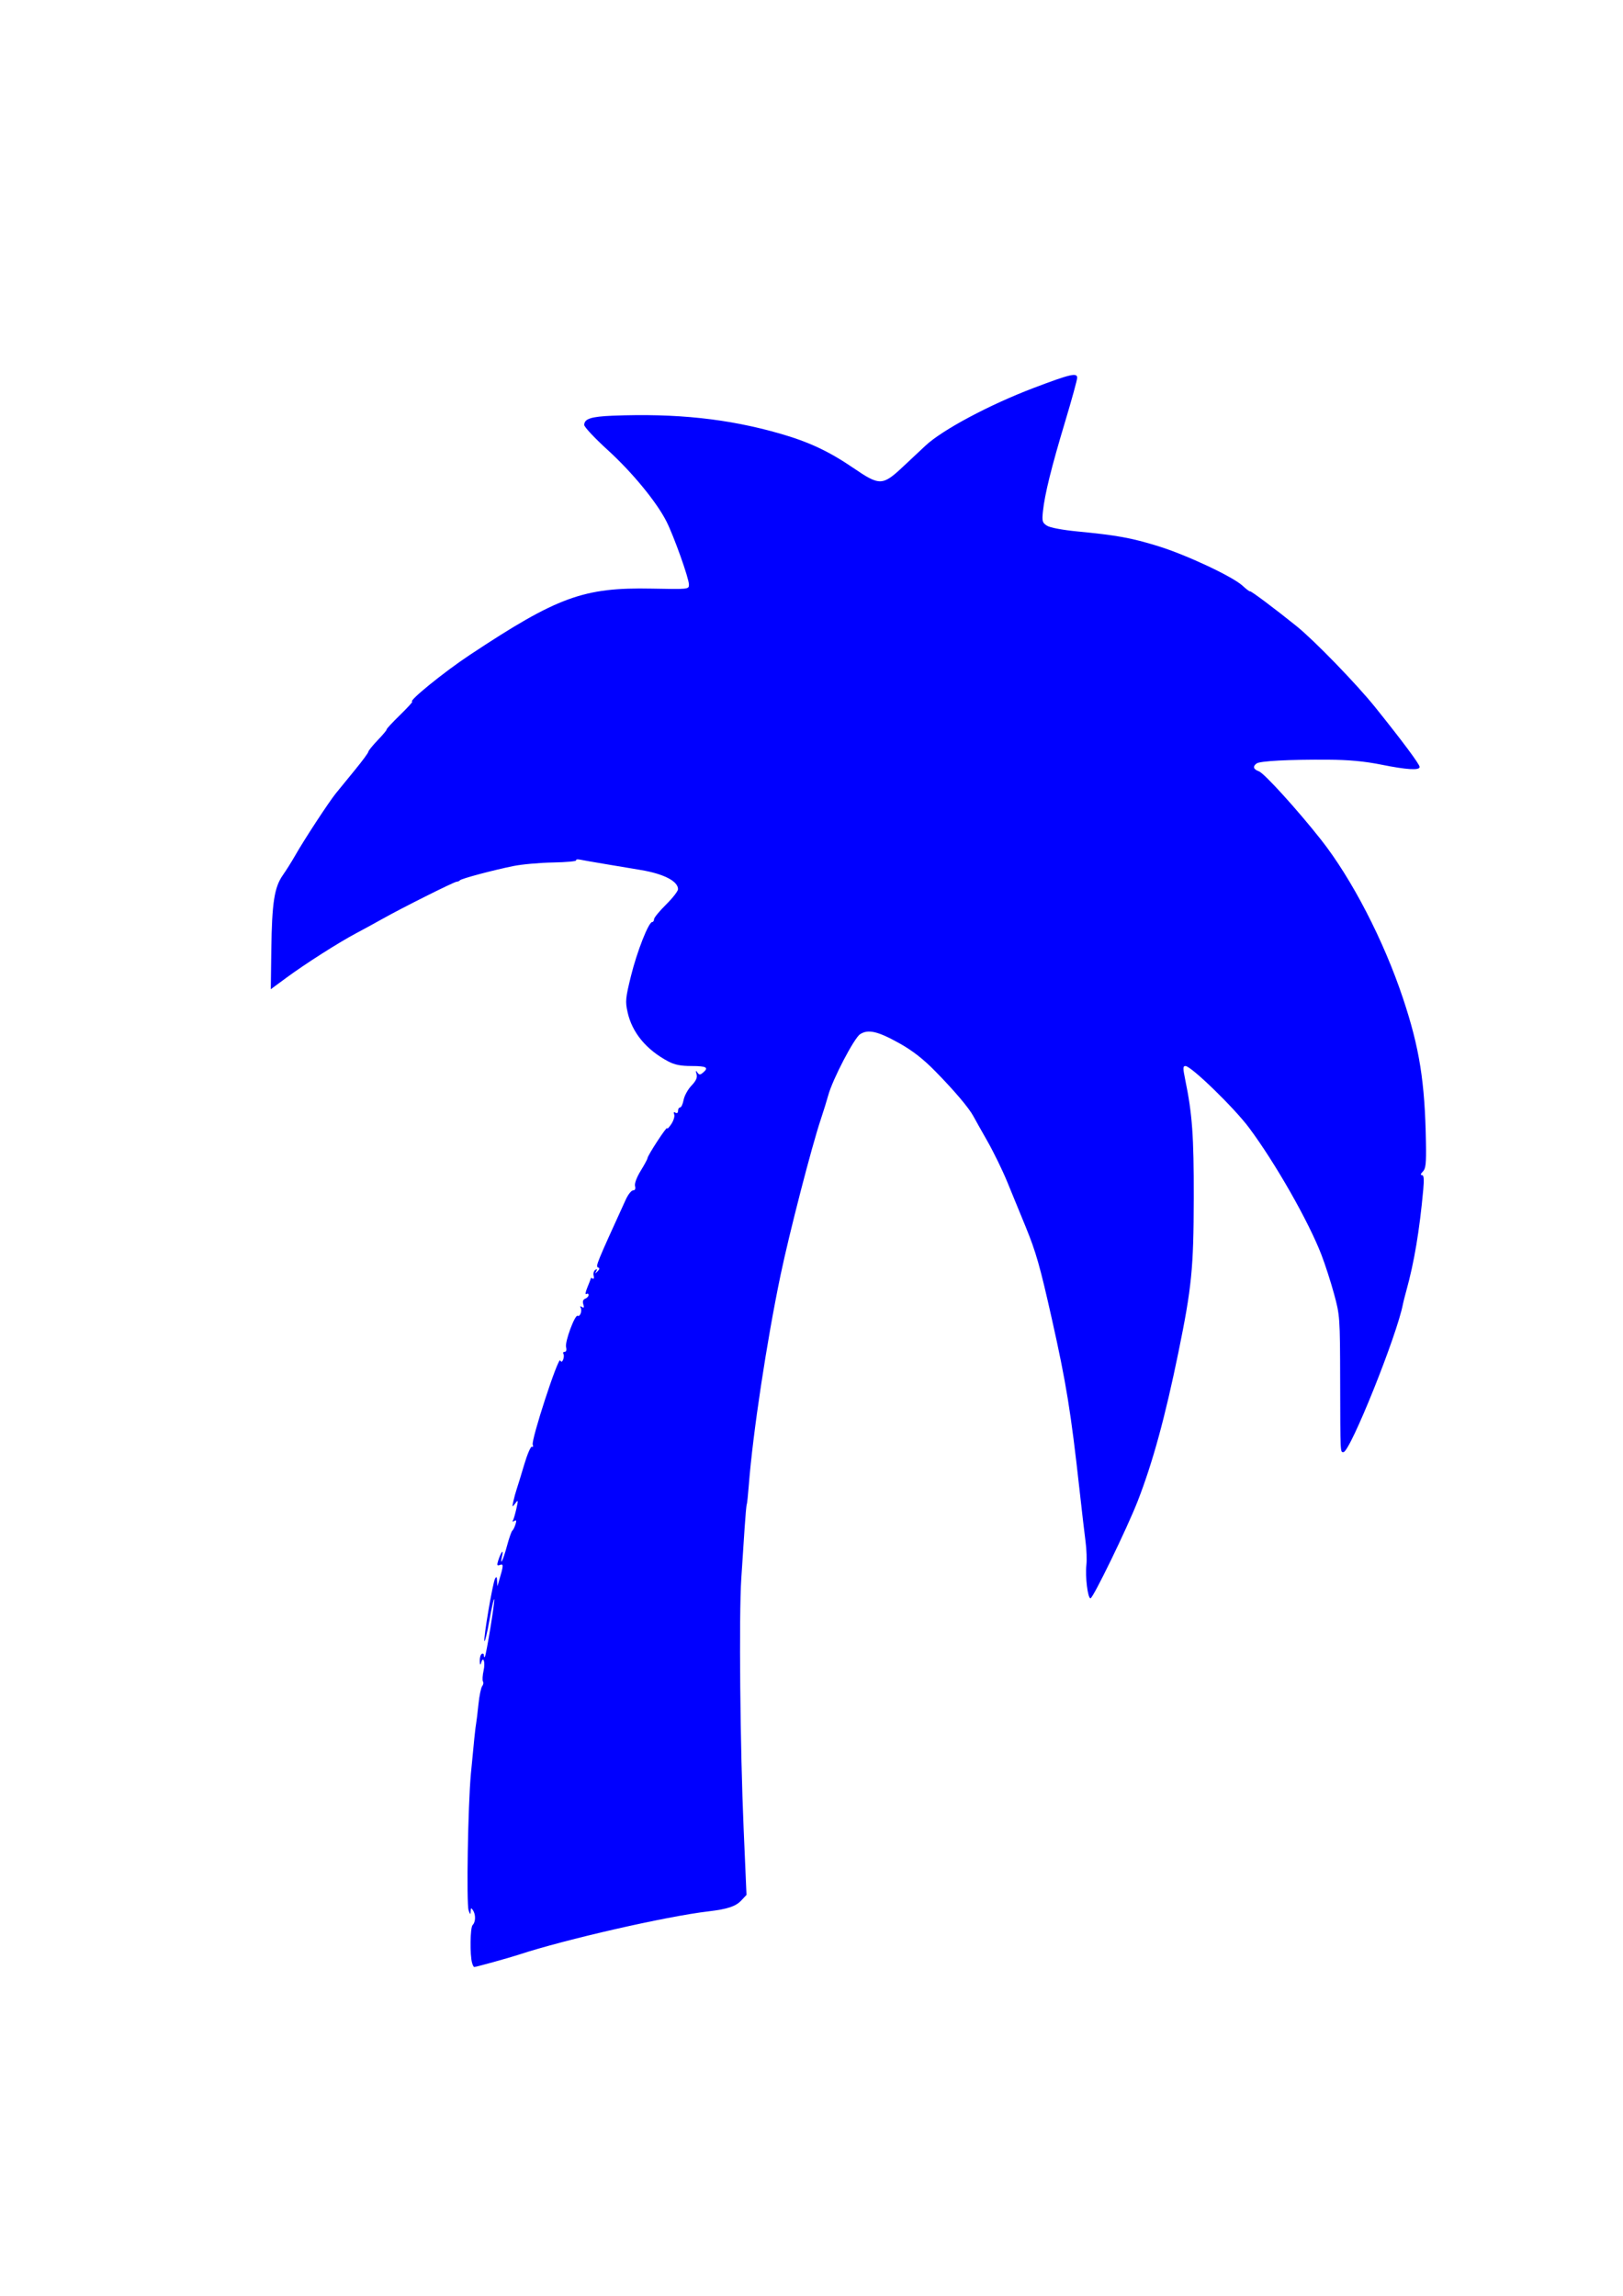 <?xml version="1.0"?><svg width="744.094" height="1052.362" xmlns="http://www.w3.org/2000/svg">
 <title>palm tree</title>
 <g>
  <title>Layer 1</title>
  <g id="layer1">
   <path d="m216.463,899.89c-1.087,-3.642 -0.923,-16.34 0.226,-17.489c1.406,-1.406 1.485,-4.713 0.161,-6.761c-0.807,-1.25 -0.989,-1.166 -1.084,0.5c-0.096,1.673 -0.248,1.591 -0.931,-0.5c-1.044,-3.199 -0.291,-48.062 1.049,-62.5c1.338,-14.41 2.077,-21.481 2.45,-23.421c0.167,-0.868 0.631,-4.729 1.031,-8.579c0.4,-3.85 1.161,-7.543 1.692,-8.206c0.531,-0.663 0.692,-1.647 0.359,-2.186c-0.333,-0.539 -0.194,-2.811 0.309,-5.05c0.874,-3.888 -0.229,-6.981 -1.184,-3.32c-0.293,1.123 -0.502,0.787 -0.576,-0.929c-0.064,-1.48 0.334,-2.969 0.884,-3.309c0.55,-0.34 1,-0.067 1,0.608c0,0.674 0.183,1.038 0.407,0.809c0.646,-0.661 4.782,-26.061 4.319,-26.524c-0.229,-0.229 -1.212,4.113 -2.185,9.649c-0.972,5.536 -1.994,9.84 -2.27,9.564c-0.646,-0.646 3.751,-26.624 4.842,-28.605c0.623,-1.132 0.854,-0.887 0.942,1l0.116,2.5l0.752,-2.5c2.095,-6.967 2.16,-7.969 0.473,-7.322c-1.331,0.511 -1.494,0.187 -0.891,-1.777c1.175,-3.83 2.624,-5.853 1.9,-2.651c-1.269,5.611 0.361,2.514 2.106,-4c0.994,-3.713 2.126,-6.975 2.514,-7.25c0.388,-0.275 1.039,-1.569 1.447,-2.875c0.557,-1.782 0.427,-2.18 -0.52,-1.595c-0.746,0.461 -1.011,0.374 -0.649,-0.212c0.337,-0.546 1.053,-2.978 1.592,-5.405c0.895,-4.036 0.851,-4.242 -0.524,-2.413c-1.426,1.897 -1.47,1.846 -0.856,-1c0.356,-1.65 1.033,-4.125 1.504,-5.5c0.471,-1.375 2.029,-6.452 3.461,-11.283c1.432,-4.831 3.03,-8.52 3.551,-8.198c0.521,0.322 0.681,-0.106 0.358,-0.95c-0.796,-2.073 11.62,-40.174 12.583,-38.615c0.545,0.882 0.926,0.756 1.393,-0.46c0.353,-0.921 0.389,-2.083 0.08,-2.584c-0.309,-0.5 -0.033,-0.91 0.613,-0.91c0.708,0 0.954,-0.849 0.617,-2.135c-0.628,-2.4 4.09,-15.128 5.324,-14.365c1.068,0.66 2.174,-2.409 1.349,-3.744c-0.408,-0.659 -0.178,-0.768 0.604,-0.285c0.917,0.567 1.088,0.231 0.625,-1.227c-0.419,-1.321 -0.114,-2.207 0.893,-2.594c0.841,-0.323 1.53,-1.078 1.53,-1.677c0,-0.6 -0.473,-0.798 -1.051,-0.441c-0.578,0.357 -0.353,-1.021 0.5,-3.063c0.853,-2.042 1.551,-3.909 1.551,-4.15c0,-0.24 0.408,-0.185 0.907,0.124c0.499,0.308 0.685,-0.289 0.413,-1.328c-0.272,-1.039 0.065,-2.234 0.748,-2.656c0.866,-0.535 0.999,-0.342 0.44,0.637c-0.68,1.192 -0.59,1.197 0.596,0.03c0.999,-0.983 1.065,-1.497 0.234,-1.804c-1.221,-0.451 -0.696,-1.736 12.696,-31.071c1.067,-2.338 2.579,-4.25 3.36,-4.25c0.919,0 1.238,-0.693 0.905,-1.965c-0.307,-1.173 0.738,-4 2.594,-7.015c1.709,-2.778 3.112,-5.381 3.119,-5.785c0.018,-1.183 8.934,-14.836 8.969,-13.735c0.018,0.55 0.891,-0.302 1.94,-1.893c1.049,-1.591 1.645,-3.577 1.324,-4.414c-0.382,-0.994 -0.178,-1.271 0.586,-0.798c0.702,0.434 1.17,0.1 1.17,-0.836c0,-0.857 0.43,-1.559 0.955,-1.559c0.525,0 1.247,-1.557 1.604,-3.46c0.357,-1.903 1.976,-4.849 3.598,-6.546c2.15,-2.25 2.781,-3.683 2.331,-5.29c-0.461,-1.644 -0.367,-1.839 0.371,-0.768c0.82,1.19 1.259,1.211 2.566,0.128c2.849,-2.365 1.667,-3.063 -5.189,-3.063c-4.983,0 -7.815,-0.56 -10.75,-2.126c-10.068,-5.372 -16.513,-13.169 -18.602,-22.507c-1.109,-4.956 -0.971,-6.445 1.547,-16.655c2.745,-11.133 8.085,-24.712 9.718,-24.712c0.469,0 0.852,-0.578 0.852,-1.284c0,-0.706 2.475,-3.728 5.5,-6.716c3.025,-2.987 5.5,-6.165 5.5,-7.061c0,-3.65 -6.511,-7.013 -17,-8.782c-3.575,-0.603 -10.775,-1.807 -16,-2.675c-5.225,-0.869 -10.55,-1.801 -11.834,-2.071c-1.284,-0.27 -2.116,-0.136 -1.851,0.299c0.266,0.435 -4.534,0.882 -10.666,0.994c-6.132,0.112 -14.299,0.846 -18.149,1.632c-9.565,1.95 -23.89,5.773 -24.5,6.538c-0.275,0.345 -0.95,0.636 -1.5,0.647c-1.156,0.024 -25.14,12.034 -34,17.026c-3.3,1.859 -8.7,4.809 -12,6.555c-8.033,4.251 -23.365,14.022 -32.102,20.46l-7.102,5.233l0.238,-18.148c0.281,-21.445 1.382,-28.577 5.264,-34.108c1.559,-2.222 4.113,-6.289 5.675,-9.039c4.094,-7.207 15.353,-24.404 18.659,-28.5c1.554,-1.925 5.535,-6.803 8.846,-10.841c3.311,-4.037 6.021,-7.718 6.021,-8.178c0,-0.461 1.961,-2.884 4.357,-5.385c2.396,-2.501 4.216,-4.689 4.044,-4.861c-0.173,-0.172 2.545,-3.108 6.039,-6.524c3.494,-3.416 6.062,-6.212 5.706,-6.214c-2.171,-0.012 14.542,-13.592 26.353,-21.414c40.337,-26.714 52.188,-31.032 83.472,-30.417c16.992,0.334 17.03,0.33 17.029,-1.87c-0.001,-2.841 -6.925,-22.252 -10.335,-28.973c-4.511,-8.891 -15.727,-22.519 -26.916,-32.703c-5.913,-5.381 -10.75,-10.539 -10.75,-11.461c0,-2.835 3.126,-3.857 13.007,-4.25c29.294,-1.165 53.016,1.376 76.85,8.233c13.165,3.788 22.361,8.104 33.595,15.77c12.034,8.212 13.322,8.171 22.794,-0.72c3.989,-3.744 8.603,-8.065 10.253,-9.602c7.788,-7.254 29.333,-18.736 49.569,-26.417c16.727,-6.349 19.931,-7.098 19.931,-4.66c0,0.969 -2.513,10.11 -5.584,20.311c-6.202,20.602 -9.292,33.085 -10.106,40.827c-0.486,4.626 -0.3,5.306 1.824,6.667c1.396,0.894 7.08,1.972 13.866,2.629c18.278,1.77 24.741,2.943 37,6.714c13.044,4.012 34.375,14.019 38.904,18.249c1.664,1.555 3.173,2.679 3.353,2.499c0.32,-0.32 11.715,8.215 21.38,16.015c8.115,6.549 27.437,26.47 35.961,37.076c12.391,15.418 20.402,26.175 20.402,27.393c0,1.68 -5.755,1.336 -17.699,-1.058c-7.646,-1.532 -14.745,-2.19 -24.301,-2.25c-17.939,-0.113 -31.214,0.588 -32.75,1.73c-1.891,1.406 -1.51,2.635 1.129,3.638c2.455,0.934 17.677,17.703 28.364,31.248c14.175,17.966 28.807,46.264 37.641,72.798c7.58,22.765 10.035,38.207 10.516,66.129c0.165,9.575 -0.086,11.915 -1.421,13.25c-1.036,1.036 -1.186,1.621 -0.416,1.621c0.883,0 1.041,1.809 0.591,6.75c-1.693,18.599 -4.151,33.266 -7.753,46.25c-0.687,2.475 -1.367,5.143 -1.513,5.93c-2.623,14.179 -24.255,68.07 -27.323,68.07c-1.463,0 -1.415,1.048 -1.495,-32.5c-0.07,-29.427 -0.123,-30.191 -2.793,-40c-1.497,-5.5 -4.111,-13.6 -5.81,-18c-5.931,-15.369 -21.188,-42.138 -33.164,-58.192c-6.866,-9.204 -26.552,-28.308 -29.169,-28.308c-1.177,0 -1.194,0.962 -0.106,6.25c3.247,15.792 3.97,25.808 3.916,54.25c-0.061,32.184 -0.936,40.971 -7.049,70.801c-6.093,29.735 -11.773,50.476 -18.675,68.199c-4.773,12.257 -20.44,44.5 -21.622,44.5c-1.253,0 -2.475,-9.976 -1.875,-15.312c0.259,-2.303 0.084,-7.113 -0.388,-10.688c-0.472,-3.575 -1.73,-14.375 -2.794,-24c-3.909,-35.347 -6.086,-48.781 -12.64,-78c-5.456,-24.322 -7.279,-30.726 -12.102,-42.5c-2.478,-6.05 -6.261,-15.275 -8.408,-20.5c-2.146,-5.225 -6.208,-13.55 -9.026,-18.5c-2.818,-4.95 -5.725,-10.125 -6.46,-11.5c-2.027,-3.792 -8.647,-11.607 -17.39,-20.529c-5.509,-5.621 -10.418,-9.46 -16.37,-12.801c-10.005,-5.616 -14.489,-6.66 -18.188,-4.236c-2.752,1.803 -12.63,20.756 -14.586,27.986c-0.607,2.244 -2.155,7.23 -3.44,11.08c-4.197,12.573 -14.427,52.181 -18.429,71.353c-6.331,30.327 -12.711,72.517 -14.54,96.147c-0.362,4.675 -0.794,8.725 -0.96,9c-0.166,0.275 -0.612,5.225 -0.991,11c-0.379,5.775 -1.059,16.125 -1.511,23c-1.103,16.768 -0.529,77.422 1.087,114.724l1.309,30.224l-2.384,2.538c-2.564,2.729 -6.326,3.982 -15.014,5c-19.322,2.265 -65.931,12.901 -87.002,19.855c-4.385,1.447 -19.601,5.66 -20.442,5.66c-0.232,0 -0.657,-0.788 -0.944,-1.75z" id="path5617" fill="#0000ff"/>
  </g>
 </g>
</svg>